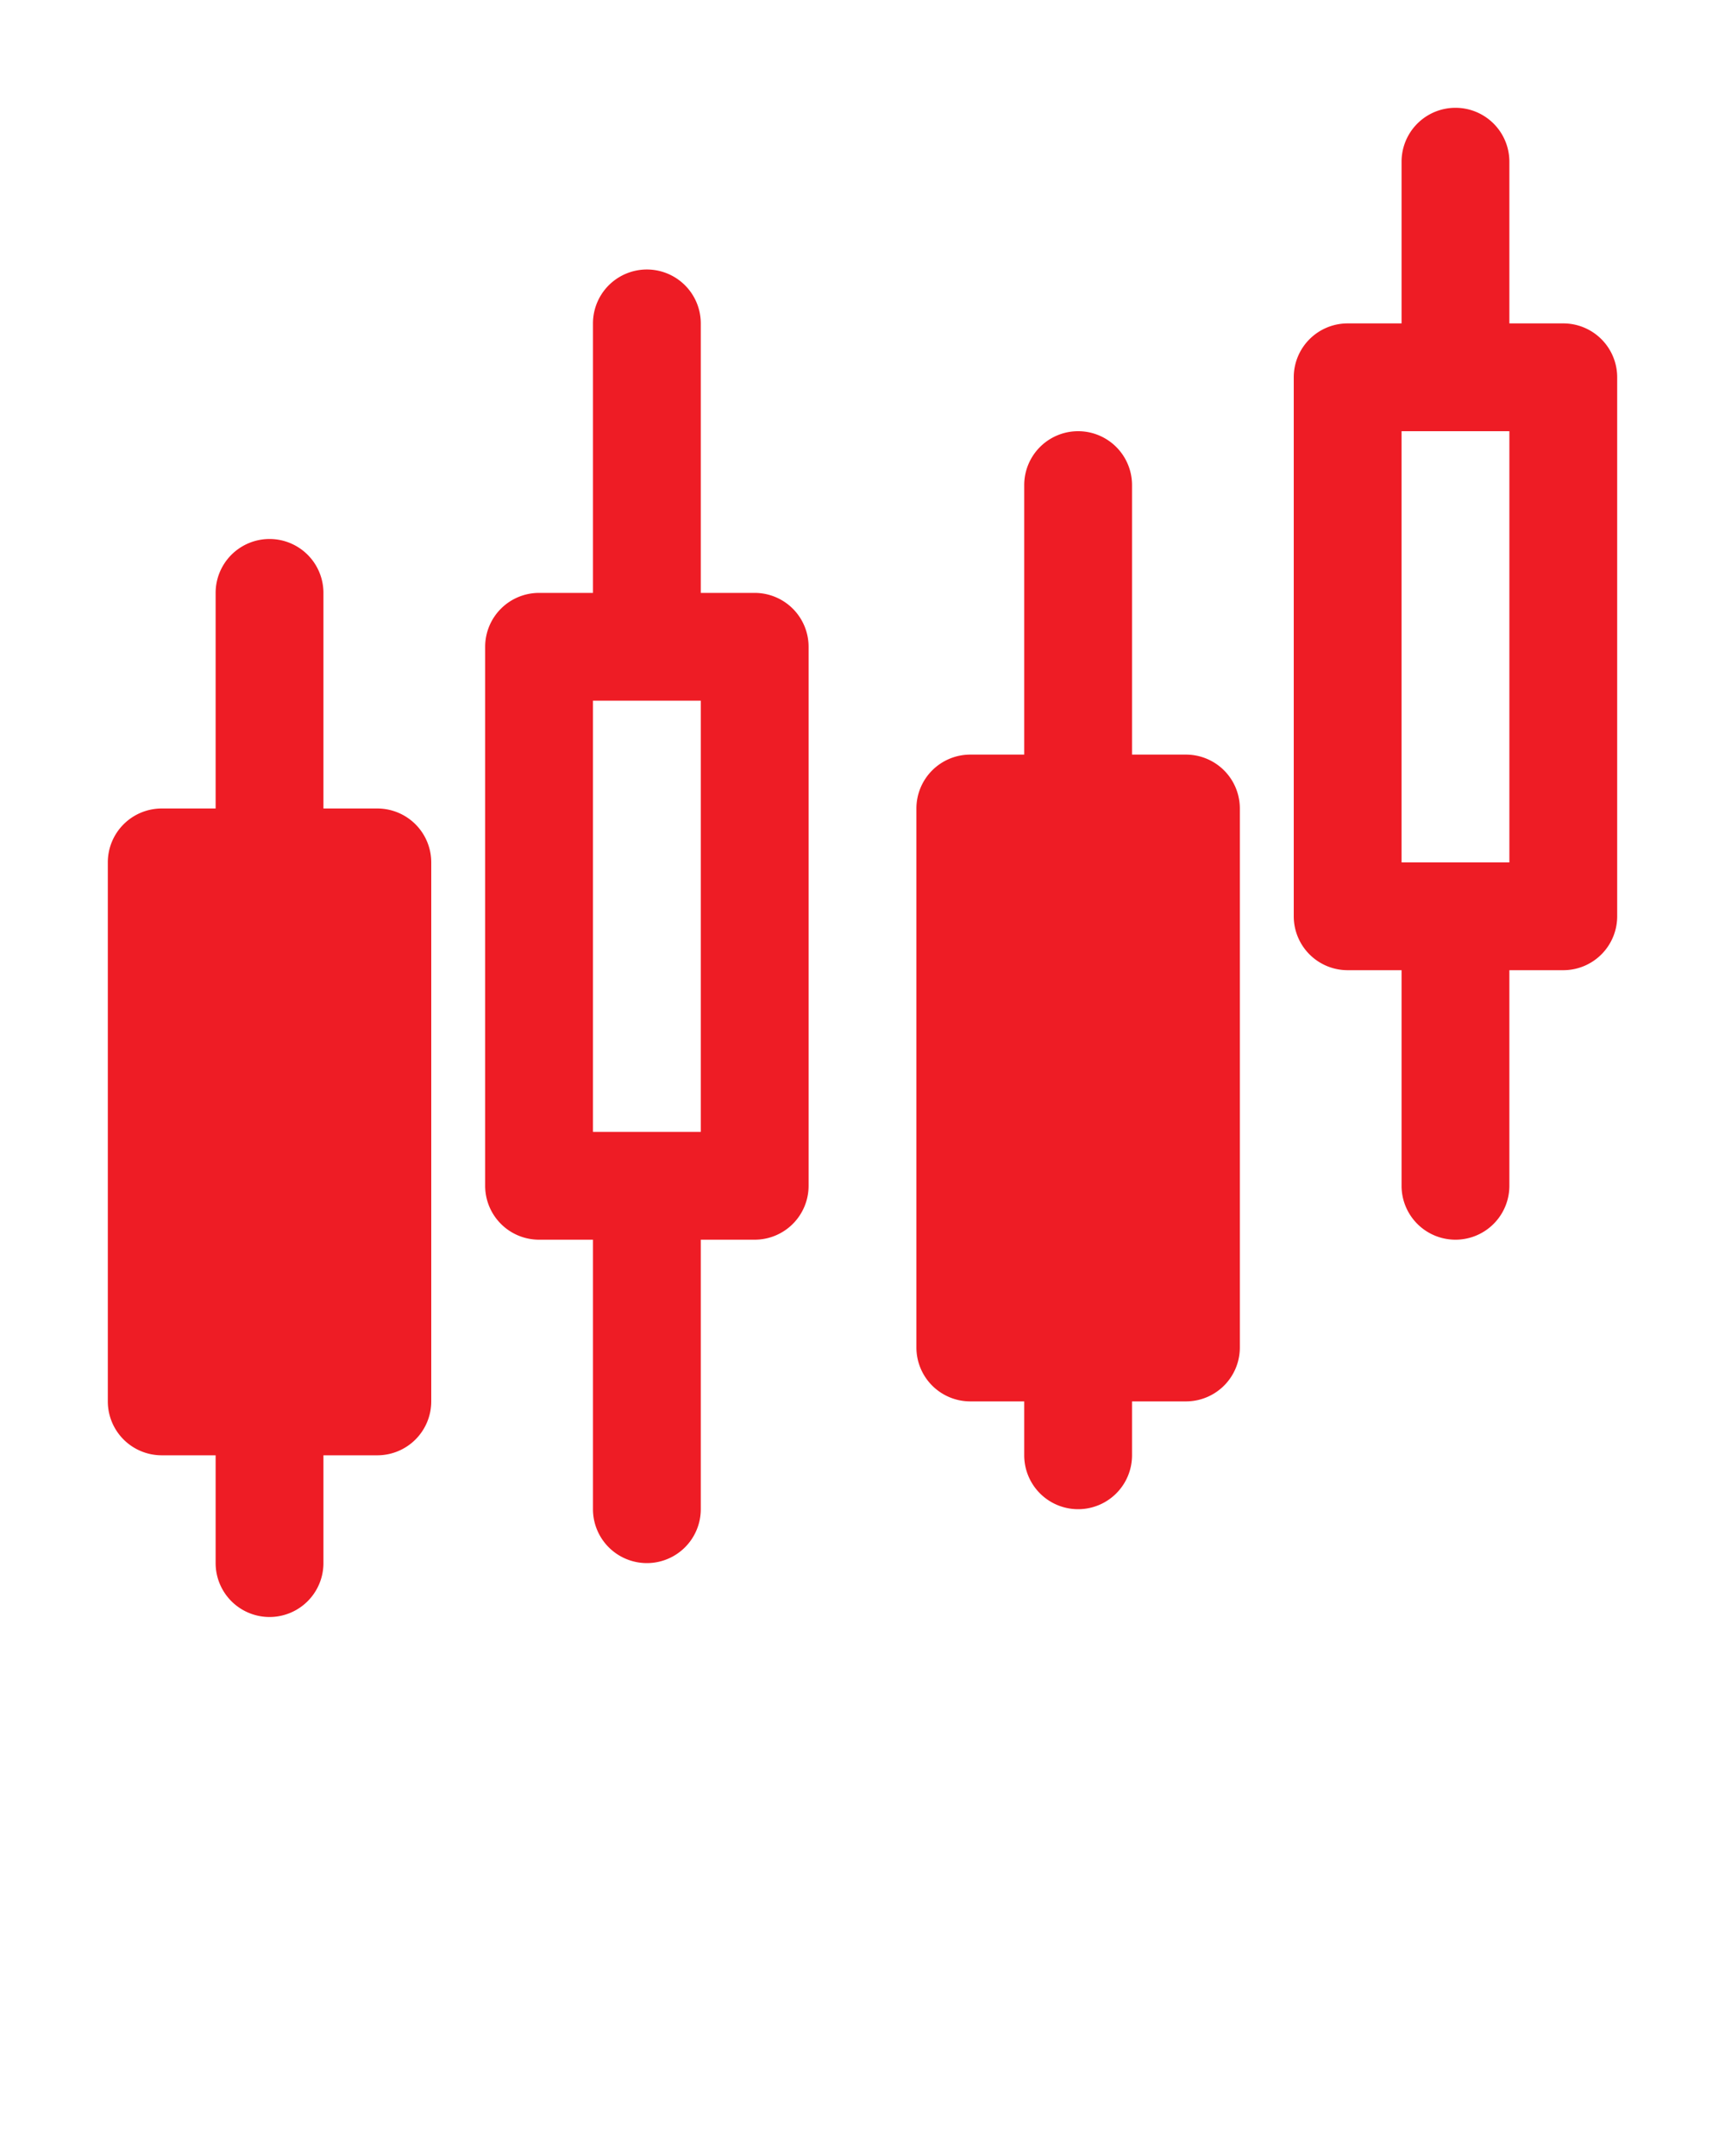 <svg xmlns="http://www.w3.org/2000/svg" data-name="Layer 1" viewBox="0 0 32 40" x="0px" y="0px" fill="#ee1c25"><path d="M7,15H6V11a1,1,0,0,0-2,0v4H3a1,1,0,0,0-1,1V26a1,1,0,0,0,1,1H4v2a1,1,0,0,0,2,0V27H7a1,1,0,0,0,1-1V16A1,1,0,0,0,7,15Z"/><path d="M14,11H13V6a1,1,0,0,0-2,0v5H10a1,1,0,0,0-1,1V22a1,1,0,0,0,1,1h1v5a1,1,0,0,0,2,0V23h1a1,1,0,0,0,1-1V12A1,1,0,0,0,14,11ZM13,21H11V13h2Z"/><path d="M22,14H21V9a1,1,0,0,0-2,0v5H18a1,1,0,0,0-1,1V25a1,1,0,0,0,1,1h1v1a1,1,0,0,0,2,0V26h1a1,1,0,0,0,1-1V15A1,1,0,0,0,22,14Z"/><path d="M29,6H28V3a1,1,0,0,0-2,0V6H25a1,1,0,0,0-1,1V17a1,1,0,0,0,1,1h1v4a1,1,0,0,0,2,0V18h1a1,1,0,0,0,1-1V7A1,1,0,0,0,29,6ZM28,16H26V8h2Z"/></svg>